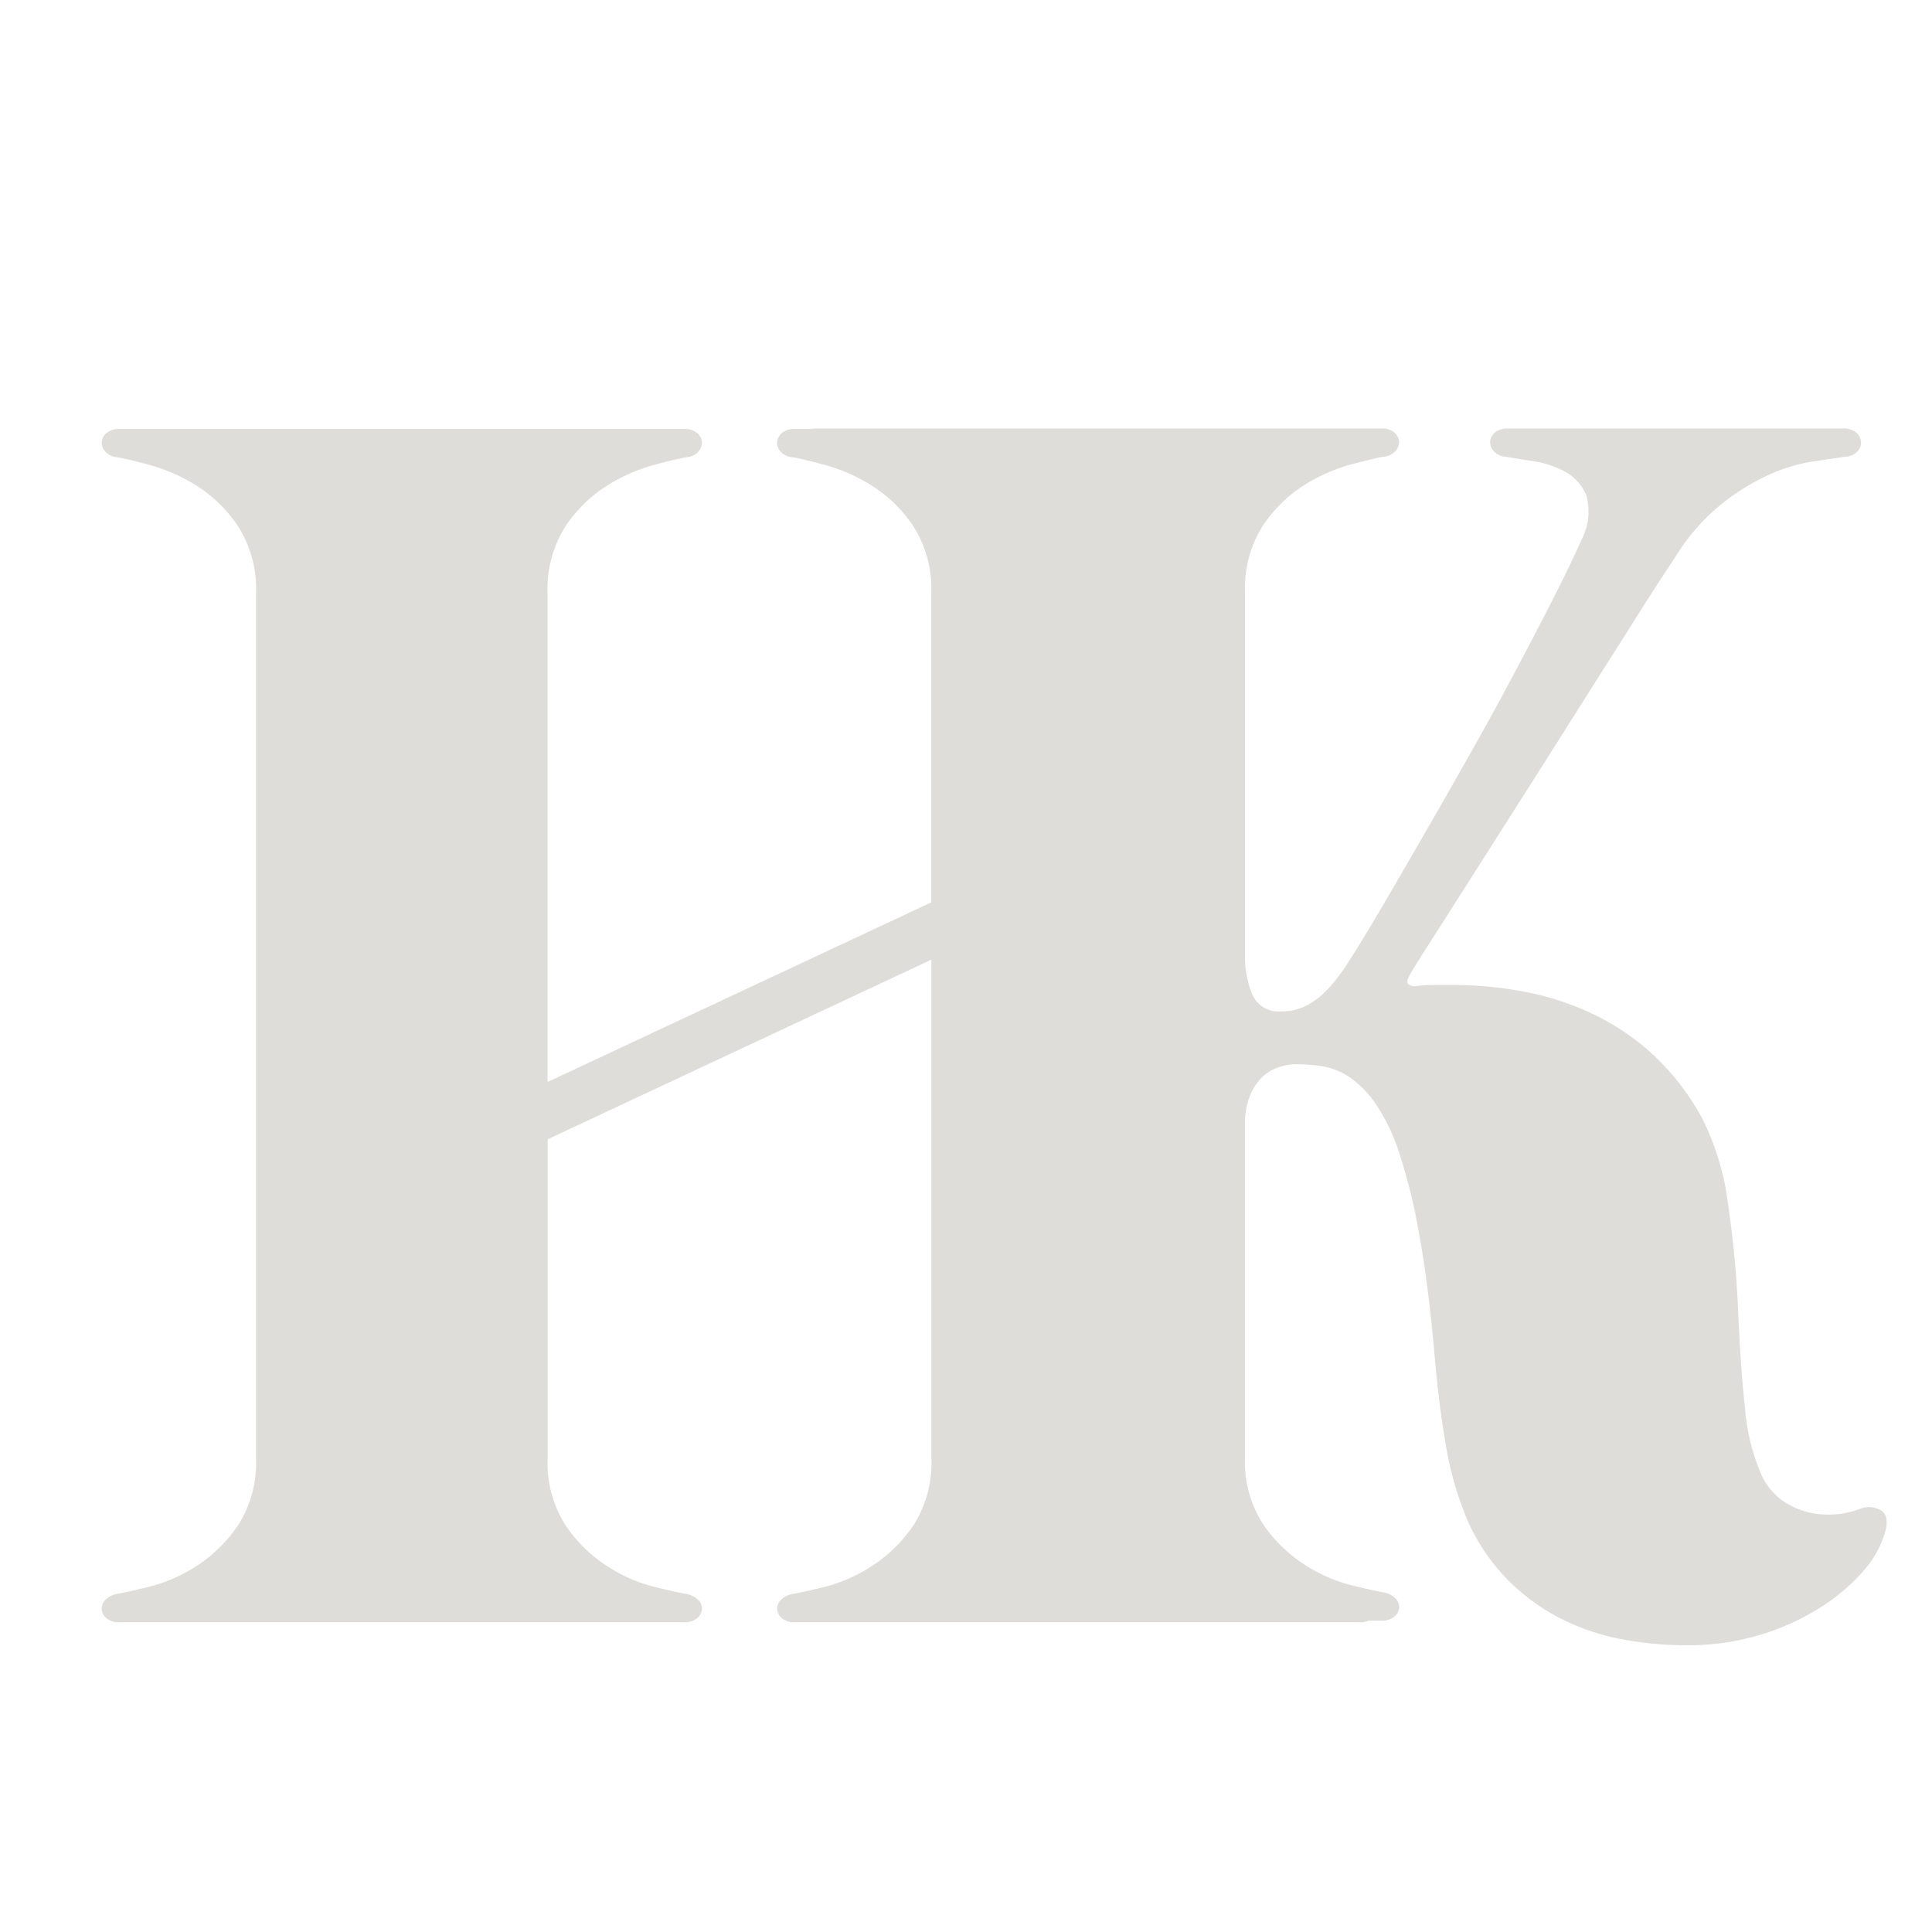 <svg xmlns="http://www.w3.org/2000/svg" width="72" height="72" viewBox="0 0 72 72">
  <g id="Group_75" data-name="Group 75" transform="translate(-693 -49)">
    <g id="Group_74" data-name="Group 74" transform="translate(-6 4)">
      <path id="Path_1" data-name="Path 1" d="M136.008,40.3a.881.881,0,0,0-.723-.049,3.3,3.3,0,0,1-1.975.132,2.911,2.911,0,0,1-1-.477,2.422,2.422,0,0,1-.774-1.038,7.784,7.784,0,0,1-.559-2.353q-.166-1.5-.264-3.767a38.31,38.31,0,0,0-.378-3.917,9.78,9.78,0,0,0-.939-3.093,9.272,9.272,0,0,0-1.776-2.337,9.084,9.084,0,0,0-2.237-1.546A10.4,10.4,0,0,0,122.811,21a14.151,14.151,0,0,0-2.7-.262H119.4a6,6,0,0,0-.64.033.414.414,0,0,1-.314-.049c-.075-.055-.07-.16.018-.313.021-.067.235-.417.642-1.054s.914-1.436,1.53-2.4,1.294-2.035,2.04-3.208,1.481-2.332,2.2-3.472,1.395-2.2,2.009-3.176S128,5.353,128.372,4.8a7.746,7.746,0,0,1,1.713-1.973,8.437,8.437,0,0,1,1.776-1.1,6.37,6.37,0,0,1,1.613-.494c.5-.077.922-.137,1.25-.181a.665.665,0,0,0,.445-.2A.474.474,0,0,0,135.3.492a.52.52,0,0,0-.181-.345A.726.726,0,0,0,134.626,0H122.153a.721.721,0,0,0-.494.147.5.5,0,0,0-.181.329.5.5,0,0,0,.132.363.63.63,0,0,0,.443.213c.264.044.609.1,1.038.165a3.569,3.569,0,0,1,1.183.394,1.737,1.737,0,0,1,.79.888,2.234,2.234,0,0,1-.181,1.646q-.3.692-.921,1.926T122.547,8.8q-.789,1.5-1.678,3.078t-1.695,2.977q-.807,1.4-1.431,2.469t-.89,1.5c-.262.44-.51.834-.74,1.185a6.514,6.514,0,0,1-.707.906,2.977,2.977,0,0,1-.774.591,2,2,0,0,1-.939.215,1.063,1.063,0,0,1-1.069-.609,3.678,3.678,0,0,1-.28-1.53V6.12A4.347,4.347,0,0,1,113,3.635a5.176,5.176,0,0,1,1.53-1.514,6.473,6.473,0,0,1,1.727-.772c.57-.153.989-.253,1.251-.3a.637.637,0,0,0,.445-.213.51.51,0,0,0,.132-.363.511.511,0,0,0-.181-.329A.726.726,0,0,0,117.414,0h-21a.728.728,0,0,0-.5.147.5.5,0,0,0-.179.329.5.5,0,0,0,.13.363.637.637,0,0,0,.445.213c.264.044.679.143,1.251.3a6.45,6.45,0,0,1,1.727.772,5.138,5.138,0,0,1,1.53,1.514,4.347,4.347,0,0,1,.658,2.485V38.307a4.323,4.323,0,0,1-.658,2.5,5.4,5.4,0,0,1-1.53,1.514,5.854,5.854,0,0,1-1.727.774c-.572.142-.987.236-1.251.28a.827.827,0,0,0-.445.23.447.447,0,0,0-.13.345.5.5,0,0,0,.179.329.72.72,0,0,0,.5.148h21a.718.718,0,0,0,.494-.148.507.507,0,0,0,.181-.329.454.454,0,0,0-.132-.345.827.827,0,0,0-.445-.23c-.262-.044-.681-.139-1.251-.28a5.872,5.872,0,0,1-1.727-.774A5.444,5.444,0,0,1,113,40.808a4.323,4.323,0,0,1-.658-2.5V25.833a2.85,2.85,0,0,1,.1-.707,2.153,2.153,0,0,1,.329-.707,1.639,1.639,0,0,1,.609-.526,2,2,0,0,1,.937-.2,5.926,5.926,0,0,1,.955.083,2.551,2.551,0,0,1,.986.411,3.859,3.859,0,0,1,.971,1.005,7.221,7.221,0,0,1,.873,1.843A21.728,21.728,0,0,1,118.829,30q.33,1.794.561,4.328.164,1.975.427,3.5a12.679,12.679,0,0,0,.756,2.716,7.411,7.411,0,0,0,1.5,2.3,7.736,7.736,0,0,0,1.99,1.481,8.421,8.421,0,0,0,2.3.79,13.115,13.115,0,0,0,2.436.23,9.271,9.271,0,0,0,2.7-.378,9.055,9.055,0,0,0,2.237-1,7.255,7.255,0,0,0,1.629-1.365,3.734,3.734,0,0,0,.839-1.5c.111-.417.044-.686-.2-.807" transform="translate(633.055 60.97)" fill="#deddda"/>
      <path id="Path_9" data-name="Path 9" d="M46.958,43.475q-.4-.066-1.251-.28a5.81,5.81,0,0,1-1.73-.774,5.435,5.435,0,0,1-1.532-1.515,4.316,4.316,0,0,1-.658-2.5V6.187A4.34,4.34,0,0,1,42.444,3.7a5.187,5.187,0,0,1,1.532-1.515,6.452,6.452,0,0,1,1.73-.774q.855-.23,1.251-.3A.637.637,0,0,0,47.4.9a.508.508,0,0,0,.132-.362.506.506,0,0,0-.183-.331A.713.713,0,0,0,46.858.06H25.843a.713.713,0,0,0-.494.148.506.506,0,0,0-.182.331A.5.5,0,0,0,25.3.9a.637.637,0,0,0,.445.213c.264.044.679.143,1.253.3a6.457,6.457,0,0,1,1.727.774A5.173,5.173,0,0,1,30.257,3.7a4.352,4.352,0,0,1,.658,2.487V17.7l-14.3,6.694V6.187a4.34,4.34,0,0,1,.66-2.487A5.149,5.149,0,0,1,18.81,2.185a6.466,6.466,0,0,1,1.729-.774c.572-.153.987-.253,1.251-.3A.631.631,0,0,0,22.236.9a.494.494,0,0,0,.132-.362.51.51,0,0,0-.181-.331A.718.718,0,0,0,21.693.06H.676A.713.713,0,0,0,.183.208.5.5,0,0,0,0,.539.494.494,0,0,0,.134.9a.631.631,0,0,0,.445.213q.394.066,1.251.3a6.466,6.466,0,0,1,1.729.774A5.168,5.168,0,0,1,5.09,3.7a4.34,4.34,0,0,1,.66,2.487V38.4a4.317,4.317,0,0,1-.66,2.5,5.413,5.413,0,0,1-1.532,1.515,5.82,5.82,0,0,1-1.729.774q-.858.215-1.251.28a.815.815,0,0,0-.445.23A.448.448,0,0,0,0,44.052a.493.493,0,0,0,.181.329.713.713,0,0,0,.494.148H21.693a.718.718,0,0,0,.494-.148.507.507,0,0,0,.181-.329.448.448,0,0,0-.132-.347.815.815,0,0,0-.445-.23c-.264-.044-.679-.137-1.251-.28a5.82,5.82,0,0,1-1.729-.774,5.393,5.393,0,0,1-1.532-1.515,4.317,4.317,0,0,1-.66-2.5V26.53l14.3-6.694V38.4a4.329,4.329,0,0,1-.658,2.5,5.418,5.418,0,0,1-1.533,1.515A5.812,5.812,0,0,1,27,43.195c-.574.143-.989.236-1.253.28a.827.827,0,0,0-.445.23.454.454,0,0,0-.132.347.5.5,0,0,0,.182.329.713.713,0,0,0,.494.148H46.858a.713.713,0,0,0,.494-.148.5.5,0,0,0,.183-.329A.46.46,0,0,0,47.4,43.7a.827.827,0,0,0-.445-.23" transform="translate(702.791 60.928)" fill="#deddda"/>
      <g id="Rectangle_52" data-name="Rectangle 52" transform="translate(699 45)" fill="#fff" stroke="#707070" stroke-width="1" opacity="0">
        <rect width="72" height="72" stroke="none"/>
        <rect x="0.5" y="0.5" width="71" height="71" fill="none"/>
      </g>
    </g>
  </g>
</svg>
